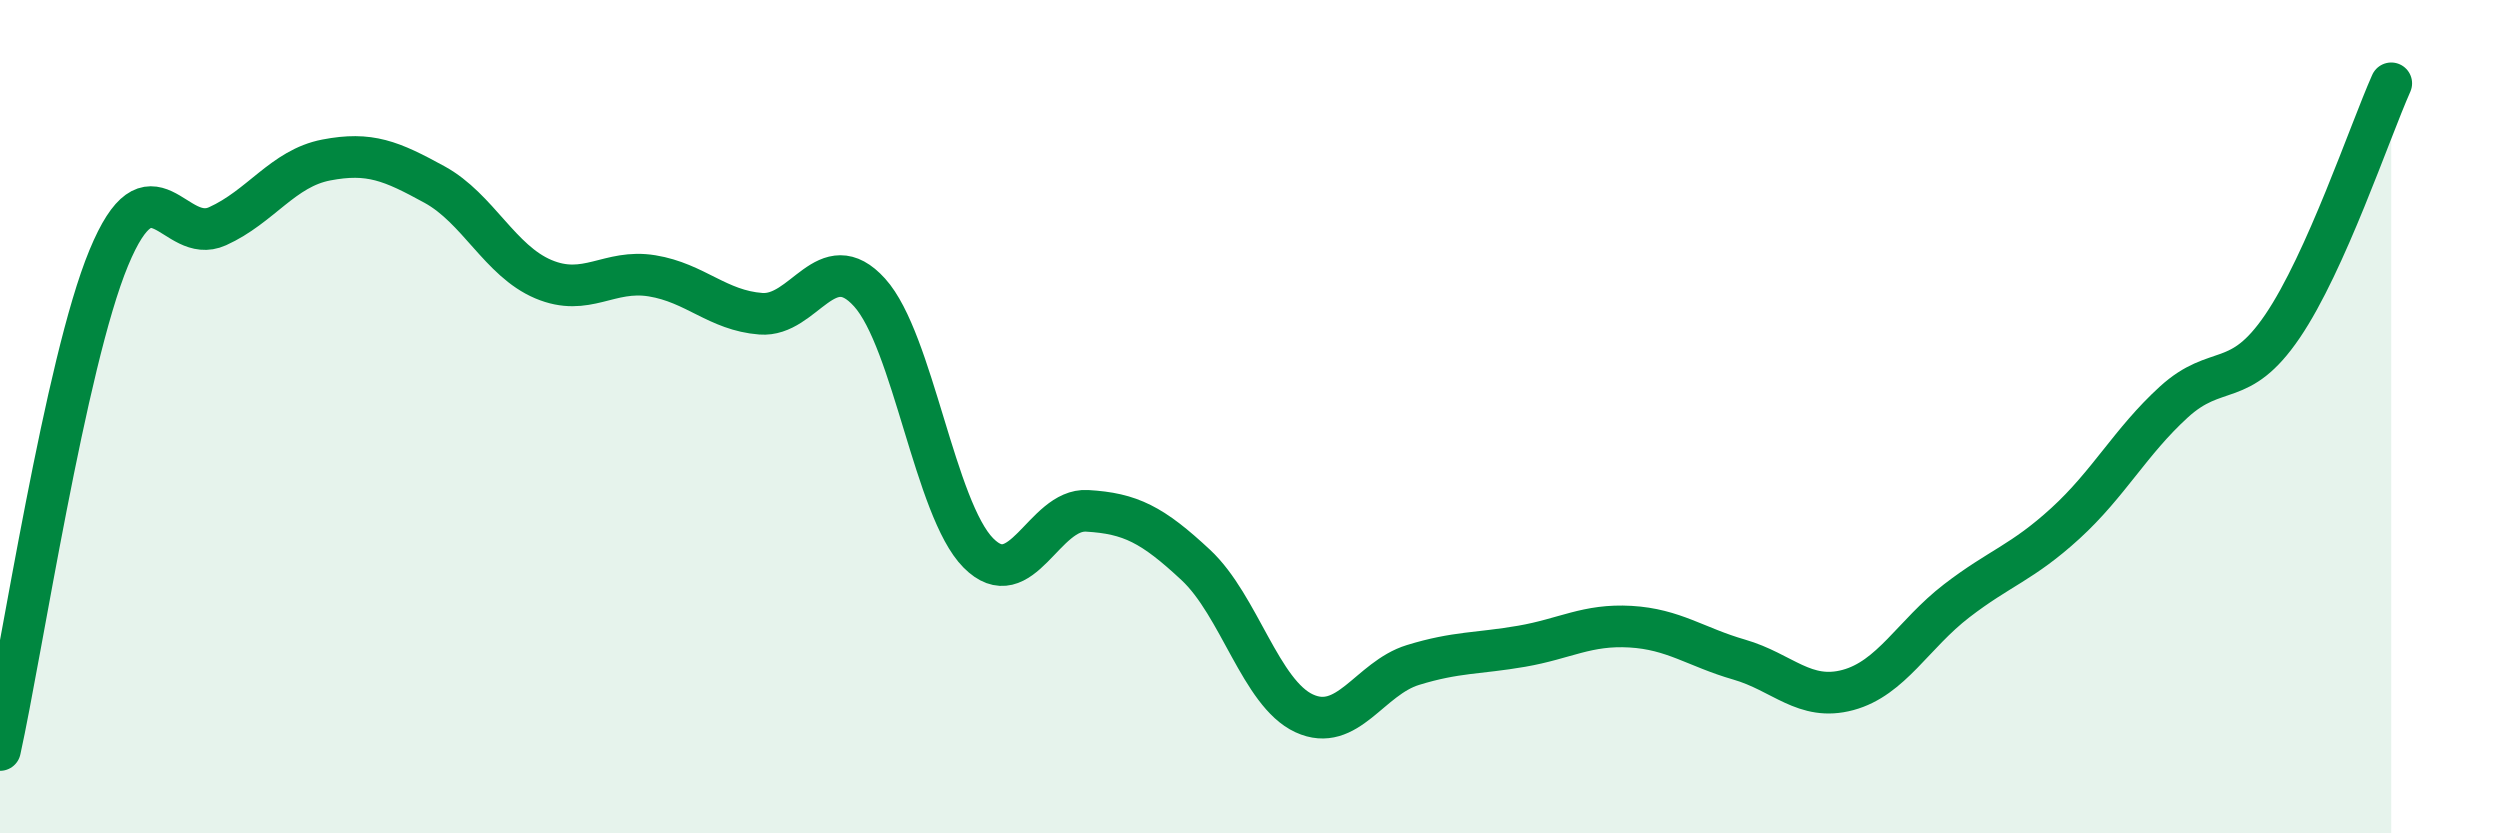 
    <svg width="60" height="20" viewBox="0 0 60 20" xmlns="http://www.w3.org/2000/svg">
      <path
        d="M 0,18 C 0.52,15.64 1.57,8.7 2.61,6.19 C 3.65,3.68 4.18,5.9 5.22,5.43 C 6.26,4.96 6.79,4.04 7.83,3.84 C 8.87,3.64 9.39,3.86 10.43,4.43 C 11.47,5 12,6.26 13.04,6.7 C 14.08,7.14 14.61,6.45 15.65,6.62 C 16.69,6.79 17.22,7.45 18.26,7.53 C 19.3,7.61 19.83,5.87 20.87,7.02 C 21.91,8.17 22.44,12.22 23.48,13.27 C 24.52,14.32 25.05,12.2 26.09,12.26 C 27.13,12.32 27.66,12.59 28.7,13.56 C 29.74,14.53 30.26,16.64 31.3,17.12 C 32.34,17.6 32.87,16.28 33.91,15.96 C 34.95,15.64 35.48,15.69 36.52,15.51 C 37.56,15.33 38.09,14.98 39.13,15.04 C 40.17,15.1 40.7,15.53 41.74,15.83 C 42.78,16.13 43.31,16.84 44.35,16.56 C 45.39,16.28 45.92,15.22 46.96,14.42 C 48,13.62 48.53,13.51 49.57,12.56 C 50.61,11.61 51.13,10.6 52.17,9.65 C 53.21,8.7 53.74,9.36 54.78,7.83 C 55.82,6.3 56.87,3.17 57.39,2L57.39 20L0 20Z"
        fill="#008740"
        opacity="0.1"
        stroke-linecap="round"
        stroke-linejoin="round"
      />
      <path
        d="M 0,18 C 0.52,15.64 1.57,8.7 2.61,6.19 C 3.65,3.68 4.18,5.9 5.22,5.43 C 6.26,4.96 6.79,4.04 7.83,3.84 C 8.87,3.64 9.39,3.86 10.43,4.43 C 11.47,5 12,6.26 13.04,6.7 C 14.08,7.14 14.61,6.45 15.65,6.62 C 16.69,6.79 17.22,7.45 18.26,7.53 C 19.3,7.61 19.83,5.87 20.87,7.02 C 21.91,8.17 22.44,12.22 23.48,13.27 C 24.52,14.32 25.05,12.2 26.09,12.26 C 27.13,12.32 27.66,12.59 28.7,13.56 C 29.74,14.53 30.26,16.64 31.3,17.12 C 32.34,17.6 32.87,16.28 33.91,15.96 C 34.95,15.64 35.48,15.69 36.52,15.51 C 37.56,15.33 38.09,14.98 39.13,15.04 C 40.17,15.1 40.7,15.53 41.74,15.83 C 42.78,16.13 43.31,16.84 44.35,16.56 C 45.39,16.28 45.92,15.22 46.96,14.42 C 48,13.62 48.53,13.51 49.57,12.56 C 50.61,11.61 51.13,10.6 52.17,9.65 C 53.21,8.7 53.74,9.36 54.78,7.83 C 55.82,6.3 56.87,3.17 57.39,2"
        stroke="#008740"
        stroke-width="1"
        fill="none"
        stroke-linecap="round"
        stroke-linejoin="round"
      />
    </svg>
  